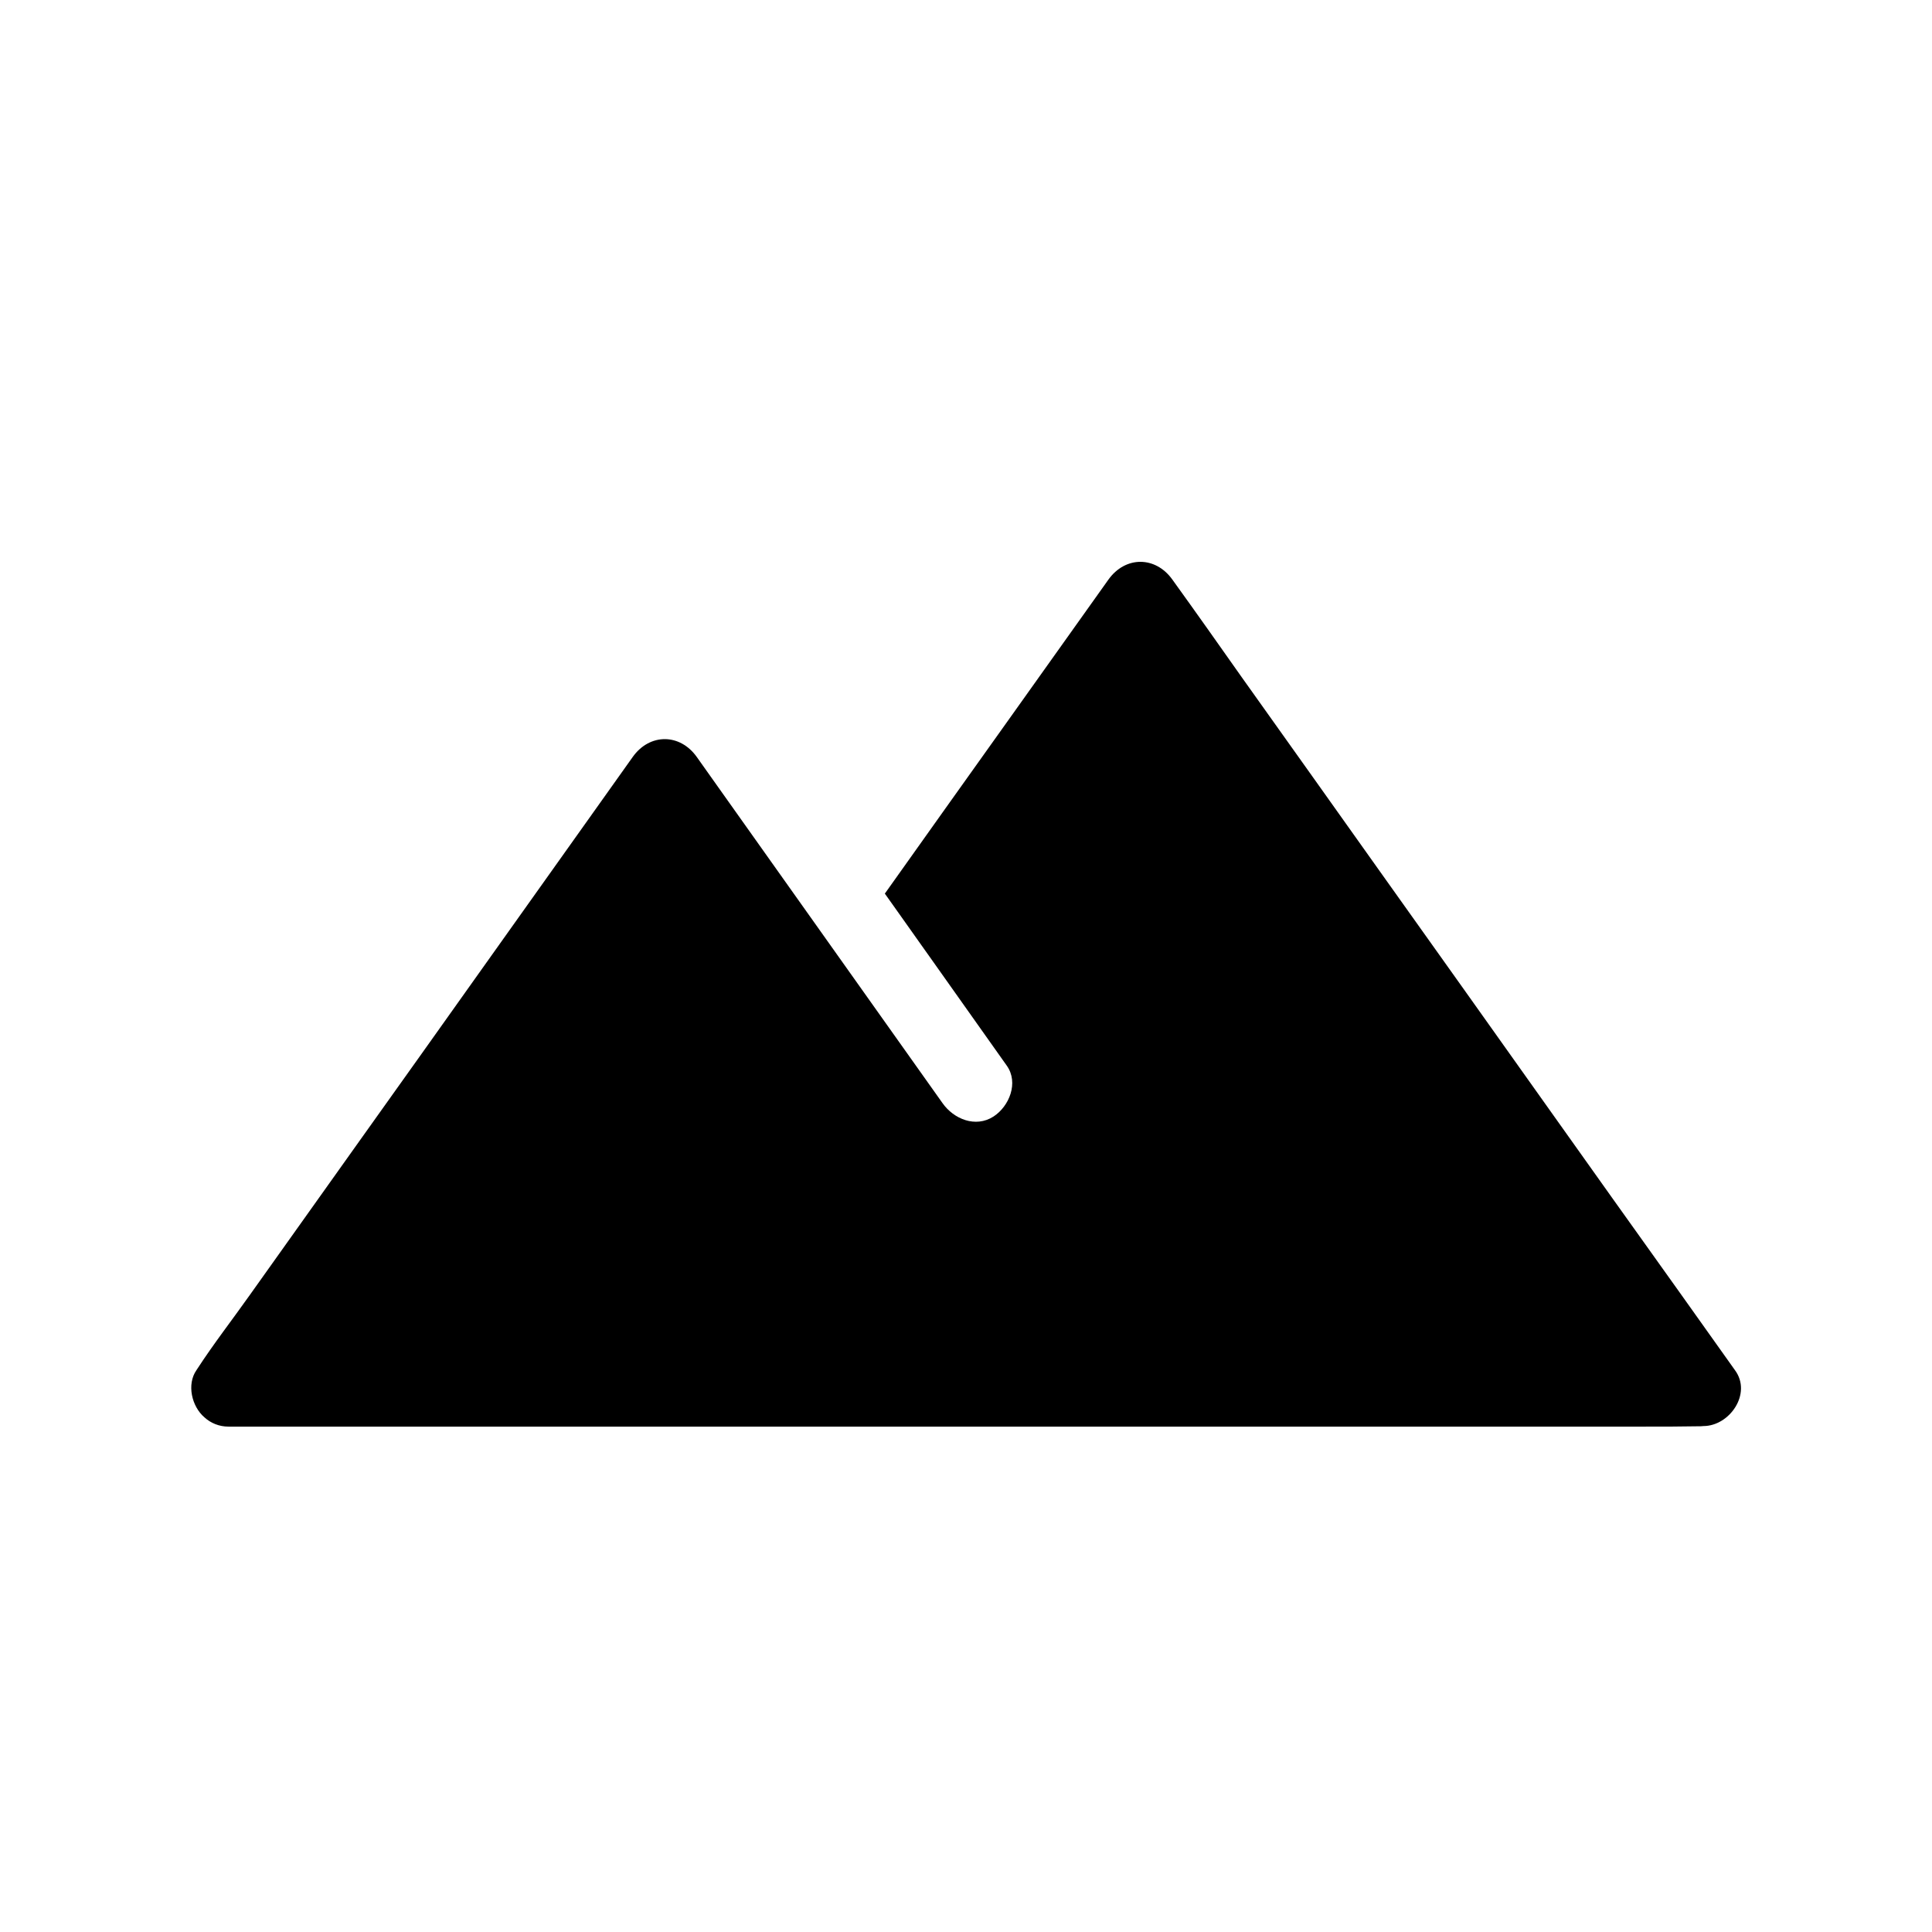 <?xml version="1.0" encoding="UTF-8"?>
<!-- Uploaded to: SVG Repo, www.svgrepo.com, Generator: SVG Repo Mixer Tools -->
<svg fill="#000000" width="800px" height="800px" version="1.1" viewBox="144 144 512 512" xmlns="http://www.w3.org/2000/svg">
 <path d="m595.42 521.92c-0.246 0-0.441 0.051-0.641 0.051-5.117 0.098-10.184 0.098-15.301 0.098h-374.91c-2.508 0-4.723-0.934-6.394-2.461-3.394-2.902-4.723-8.758-2.117-12.496 0.051-0.098 0.148-0.195 0.195-0.297 4.379-6.742 9.398-13.188 14.023-19.73 9.645-13.531 19.285-27.109 28.93-40.641 11.121-15.598 22.238-31.191 33.309-46.789 9.199-12.941 18.449-25.93 27.652-38.867 3.836-5.41 7.676-10.773 11.512-16.188 4.477-6.297 12.496-6.297 16.973 0 1.918 2.707 3.836 5.41 5.758 8.117 6.543 9.199 54.27 76.406 59.383 83.641 2.953 4.184 8.707 6.594 13.48 3.543 4.184-2.707 6.742-8.953 3.543-13.48-6.789-9.543-13.531-19.141-20.32-28.684-0.887-1.23-1.77-2.461-2.656-3.738-1.133-1.574-2.215-3.148-3.344-4.723-2.016-2.805-3.984-5.656-6.004-8.461 10.727-15.105 21.453-30.16 32.227-45.266 9.004-12.645 18.008-25.289 27.012-37.934 4.477-6.297 12.496-6.297 16.973 0 0.098 0.148 0.195 0.246 0.246 0.344 6.102 8.461 12.102 16.973 18.105 25.484 12.398 17.418 24.848 34.883 37.246 52.348 14.367 20.172 28.734 40.344 43.051 60.516 11.855 16.68 23.715 33.359 35.621 49.988 4.922 6.938 9.891 13.875 14.809 20.812 4.574 6.199-1.426 14.812-8.363 14.812z"/>
</svg>